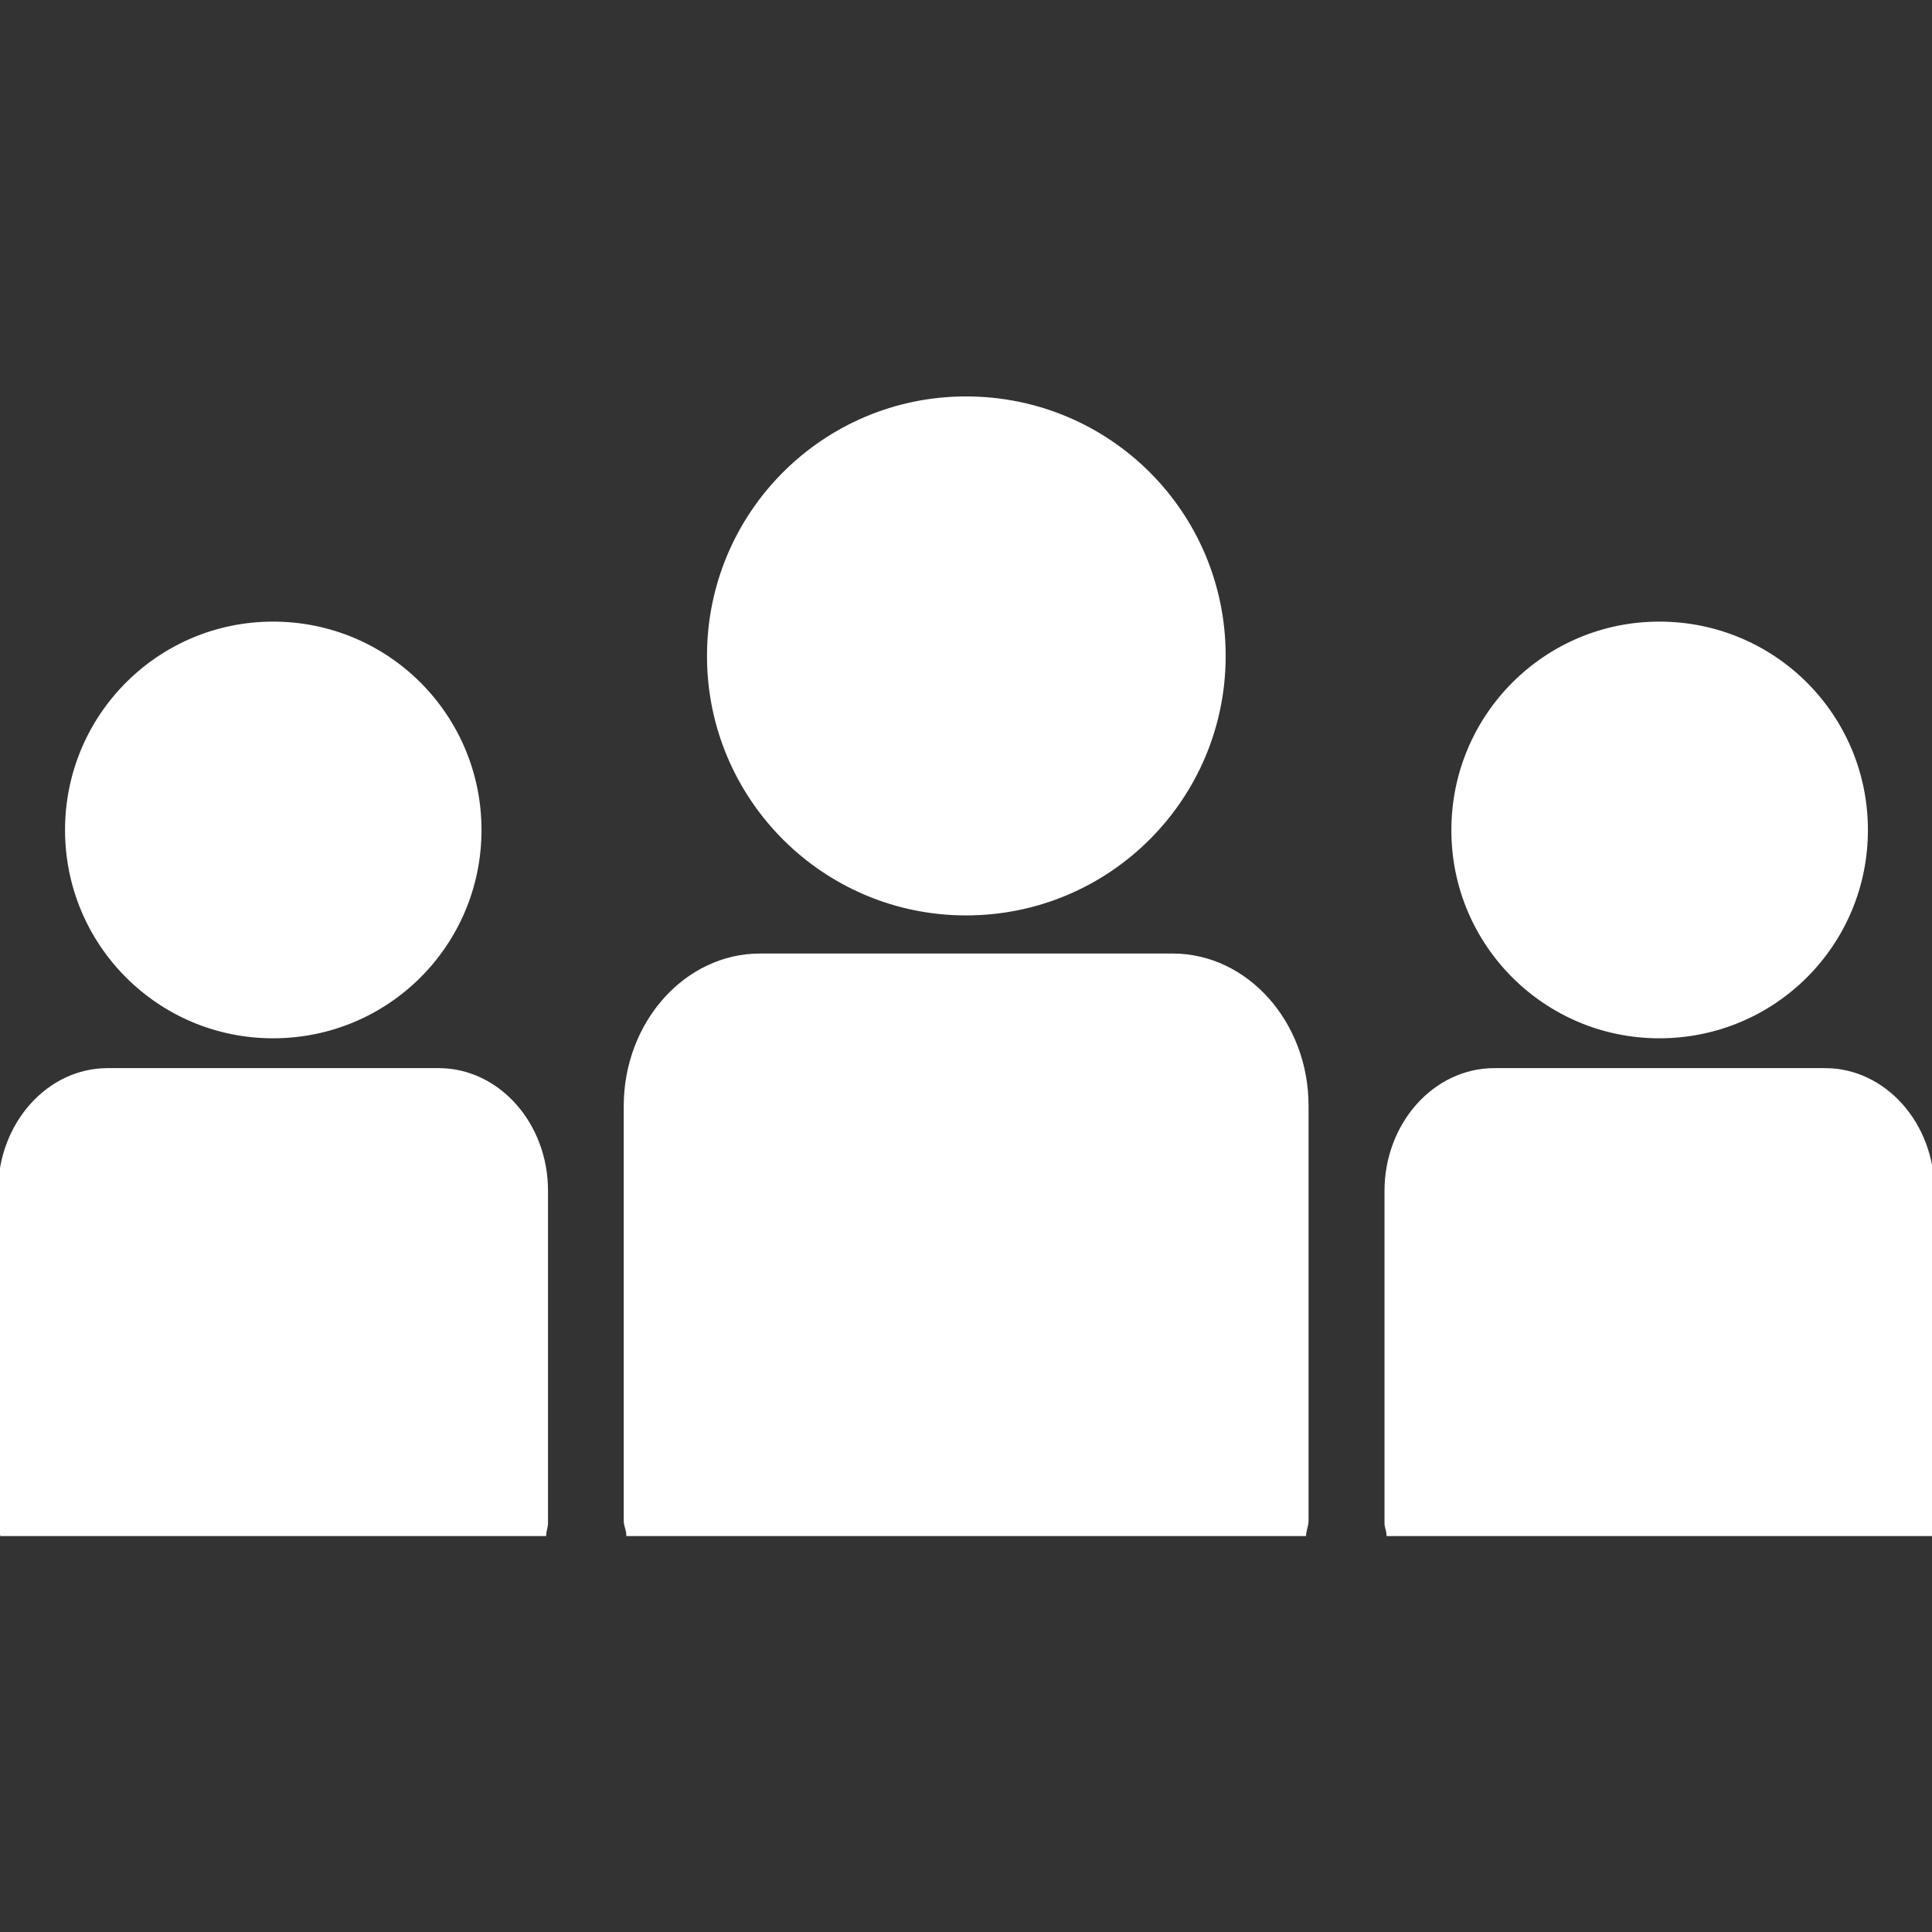 <?xml version="1.0" encoding="UTF-8"?>
<svg xmlns="http://www.w3.org/2000/svg" xmlns:xlink="http://www.w3.org/1999/xlink" width="100px" height="100px" viewBox="0 0 100 100" version="1.1">
  <rect x="0" y="0" width="100" height="100" fill="#333333" stroke="none"/>
  <g id="surface1">
    <path style="fill-rule:nonzero;fill:rgb(100%,100%,100%);fill-opacity:1;stroke-width:1;stroke-linecap:butt;stroke-linejoin:miter;stroke:rgb(100%,100%,100%);stroke-opacity:1;stroke-miterlimit:4;" d="M 251.263 237.597 C 288.431 237.597 318.295 207.537 318.295 170.624 C 318.334 133.573 288.431 103.611 251.263 103.611 C 214.35 103.611 184.388 133.573 184.388 170.624 C 184.388 207.595 214.35 237.597 251.263 237.597 Z M 251.263 237.597 " transform="matrix(0.199,0,0,0.199,0,0)"></path>
    <path style="fill-rule:nonzero;fill:rgb(100%,100%,100%);fill-opacity:1;stroke-width:1;stroke-linecap:butt;stroke-linejoin:miter;stroke:rgb(100%,100%,100%);stroke-opacity:1;stroke-miterlimit:4;" d="M 305.041 248.514 L 197.66 248.514 C 178.458 248.514 162.731 266.106 162.731 287.704 L 162.731 395.556 C 162.731 396.735 163.339 397.795 163.398 399.032 L 339.225 399.032 C 339.343 397.795 339.853 396.735 339.853 395.556 L 339.853 287.704 C 339.912 266.106 324.185 248.514 305.041 248.514 Z M 305.041 248.514 " transform="matrix(0.199,0,0,0.199,0,0)"></path>
    <path style="fill-rule:nonzero;fill:rgb(100%,100%,100%);fill-opacity:1;stroke-width:1;stroke-linecap:butt;stroke-linejoin:miter;stroke:rgb(100%,100%,100%);stroke-opacity:1;stroke-miterlimit:4;" d="M 431.586 269.562 C 461.411 269.562 485.345 245.549 485.345 215.881 C 485.345 186.233 461.411 162.181 431.586 162.181 C 401.977 162.181 378.003 186.233 378.003 215.881 C 377.944 245.529 401.977 269.562 431.586 269.562 Z M 431.586 269.562 " transform="matrix(0.199,0,0,0.199,0,0)"></path>
    <path style="fill-rule:nonzero;fill:rgb(100%,100%,100%);fill-opacity:1;stroke-width:1;stroke-linecap:butt;stroke-linejoin:miter;stroke:rgb(100%,100%,100%);stroke-opacity:1;stroke-miterlimit:4;" d="M 474.703 278.319 L 388.665 278.319 C 373.212 278.319 360.607 292.416 360.607 309.793 L 360.607 396.204 C 360.607 397.127 361.059 398.011 361.118 399.032 L 502.152 399.032 C 502.211 398.011 502.643 397.127 502.643 396.204 L 502.643 309.793 C 502.702 292.416 490.116 278.319 474.703 278.319 Z M 474.703 278.319 " transform="matrix(0.199,0,0,0.199,0,0)"></path>
    <path style="fill-rule:nonzero;fill:rgb(100%,100%,100%);fill-opacity:1;stroke-width:1;stroke-linecap:butt;stroke-linejoin:miter;stroke:rgb(100%,100%,100%);stroke-opacity:1;stroke-miterlimit:4;" d="M 71.018 269.562 C 100.803 269.562 124.738 245.549 124.738 215.881 C 124.738 186.233 100.803 162.181 71.018 162.181 C 41.37 162.181 17.416 186.233 17.416 215.881 C 17.416 245.549 41.37 269.562 71.018 269.562 Z M 71.018 269.562 " transform="matrix(0.199,0,0,0.199,0,0)"></path>
    <path style="fill-rule:nonzero;fill:rgb(100%,100%,100%);fill-opacity:1;stroke-width:1;stroke-linecap:butt;stroke-linejoin:miter;stroke:rgb(100%,100%,100%);stroke-opacity:1;stroke-miterlimit:4;" d="M 114.116 278.319 L 27.979 278.319 C 12.586 278.319 0 292.416 0 309.793 L 0 396.204 C 0 397.127 0.452 398.011 0.53 399.032 L 141.565 399.032 C 141.643 398.011 142.036 397.127 142.036 396.204 L 142.036 309.793 C 142.095 292.416 129.489 278.319 114.116 278.319 Z M 114.116 278.319 " transform="matrix(0.199,0,0,0.199,0,0)"></path>
  </g>
</svg>
